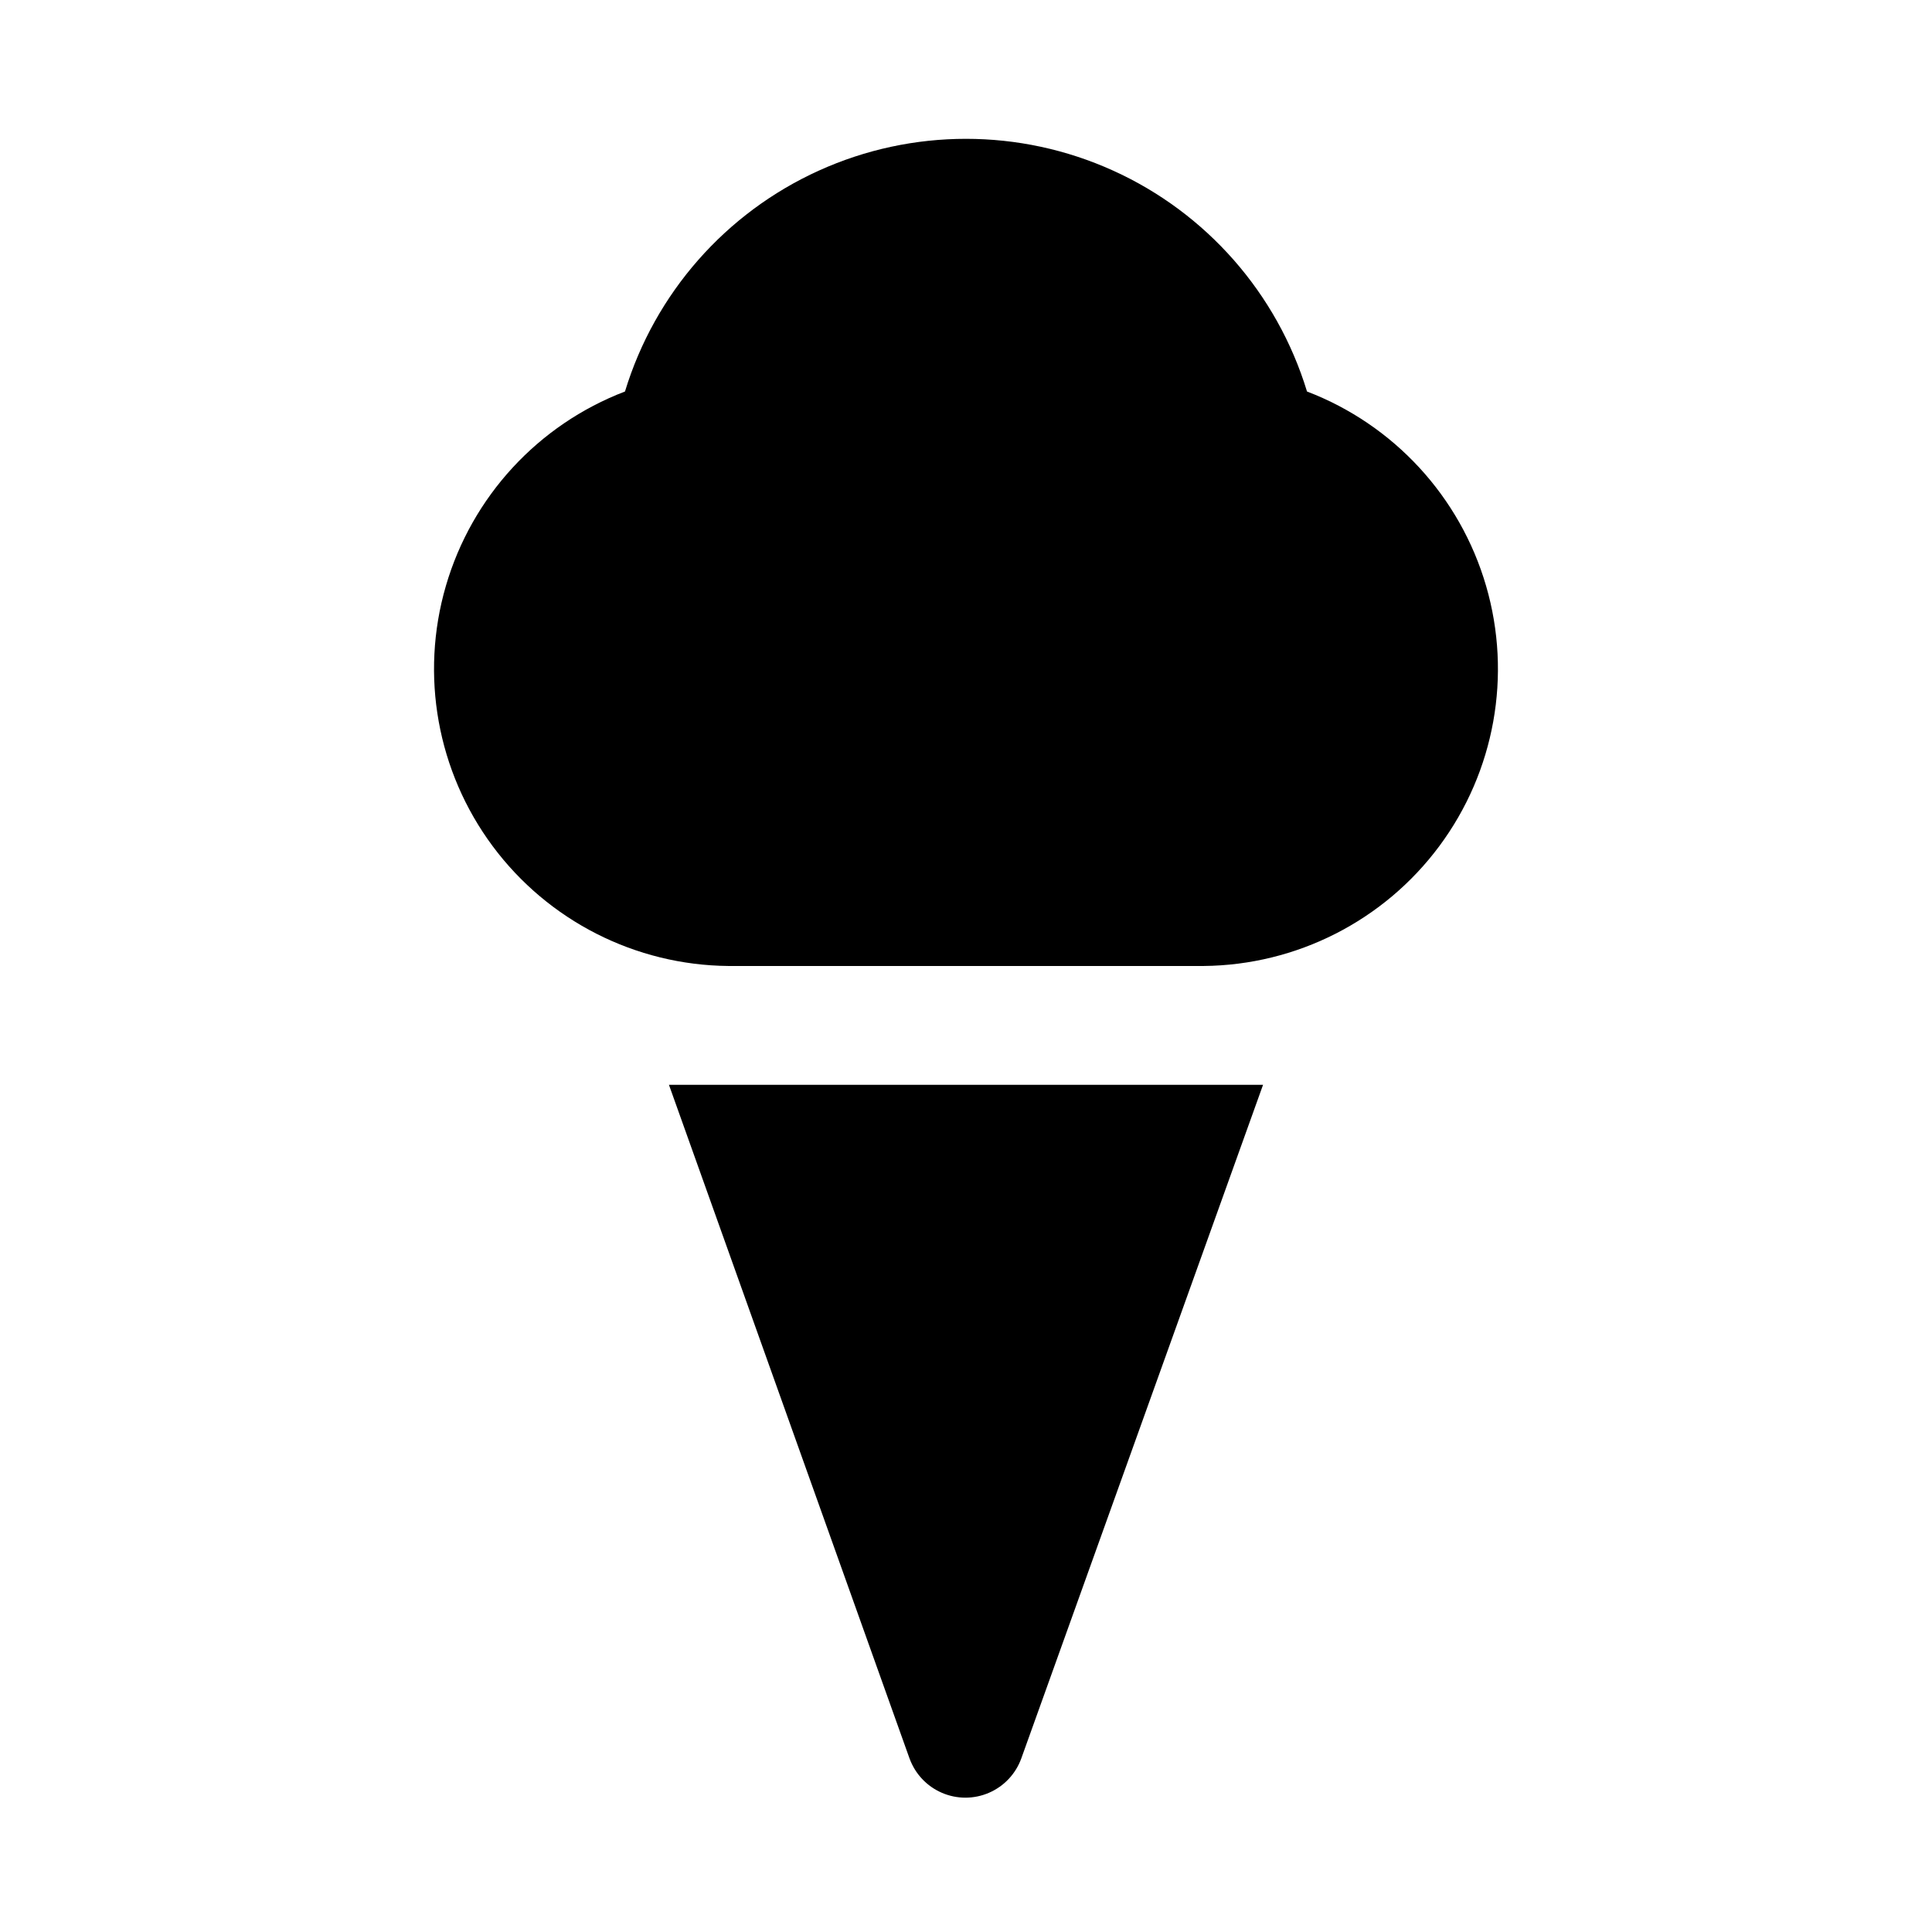 <?xml version="1.0" encoding="UTF-8"?>
<!-- Uploaded to: ICON Repo, www.svgrepo.com, Generator: ICON Repo Mixer Tools -->
<svg fill="#000000" width="800px" height="800px" version="1.1" viewBox="144 144 512 512" xmlns="http://www.w3.org/2000/svg">
 <g>
  <path d="m490.37 247.75c-7.918-26.004-26.652-47.34-51.414-58.551s-53.156-11.211-77.918 0c-24.762 11.211-43.496 32.547-51.41 58.551-23.02 8.801-40.586 27.871-47.469 51.535-6.887 23.66-2.293 49.18 12.406 68.957 14.699 19.773 37.816 31.527 62.457 31.754h125.95c24.641-0.227 47.754-11.98 62.453-31.754 14.703-19.777 19.293-45.297 12.41-68.957-6.887-23.664-24.453-42.734-47.469-51.535z"/>
  <path d="m321.28 431.49 63.762 178.54 0.004-0.004c1.48 4.078 4.574 7.363 8.559 9.082 3.981 1.723 8.496 1.723 12.48 0 3.981-1.719 7.078-5.004 8.559-9.082l64.078-178.54z"/>
 </g>
</svg>